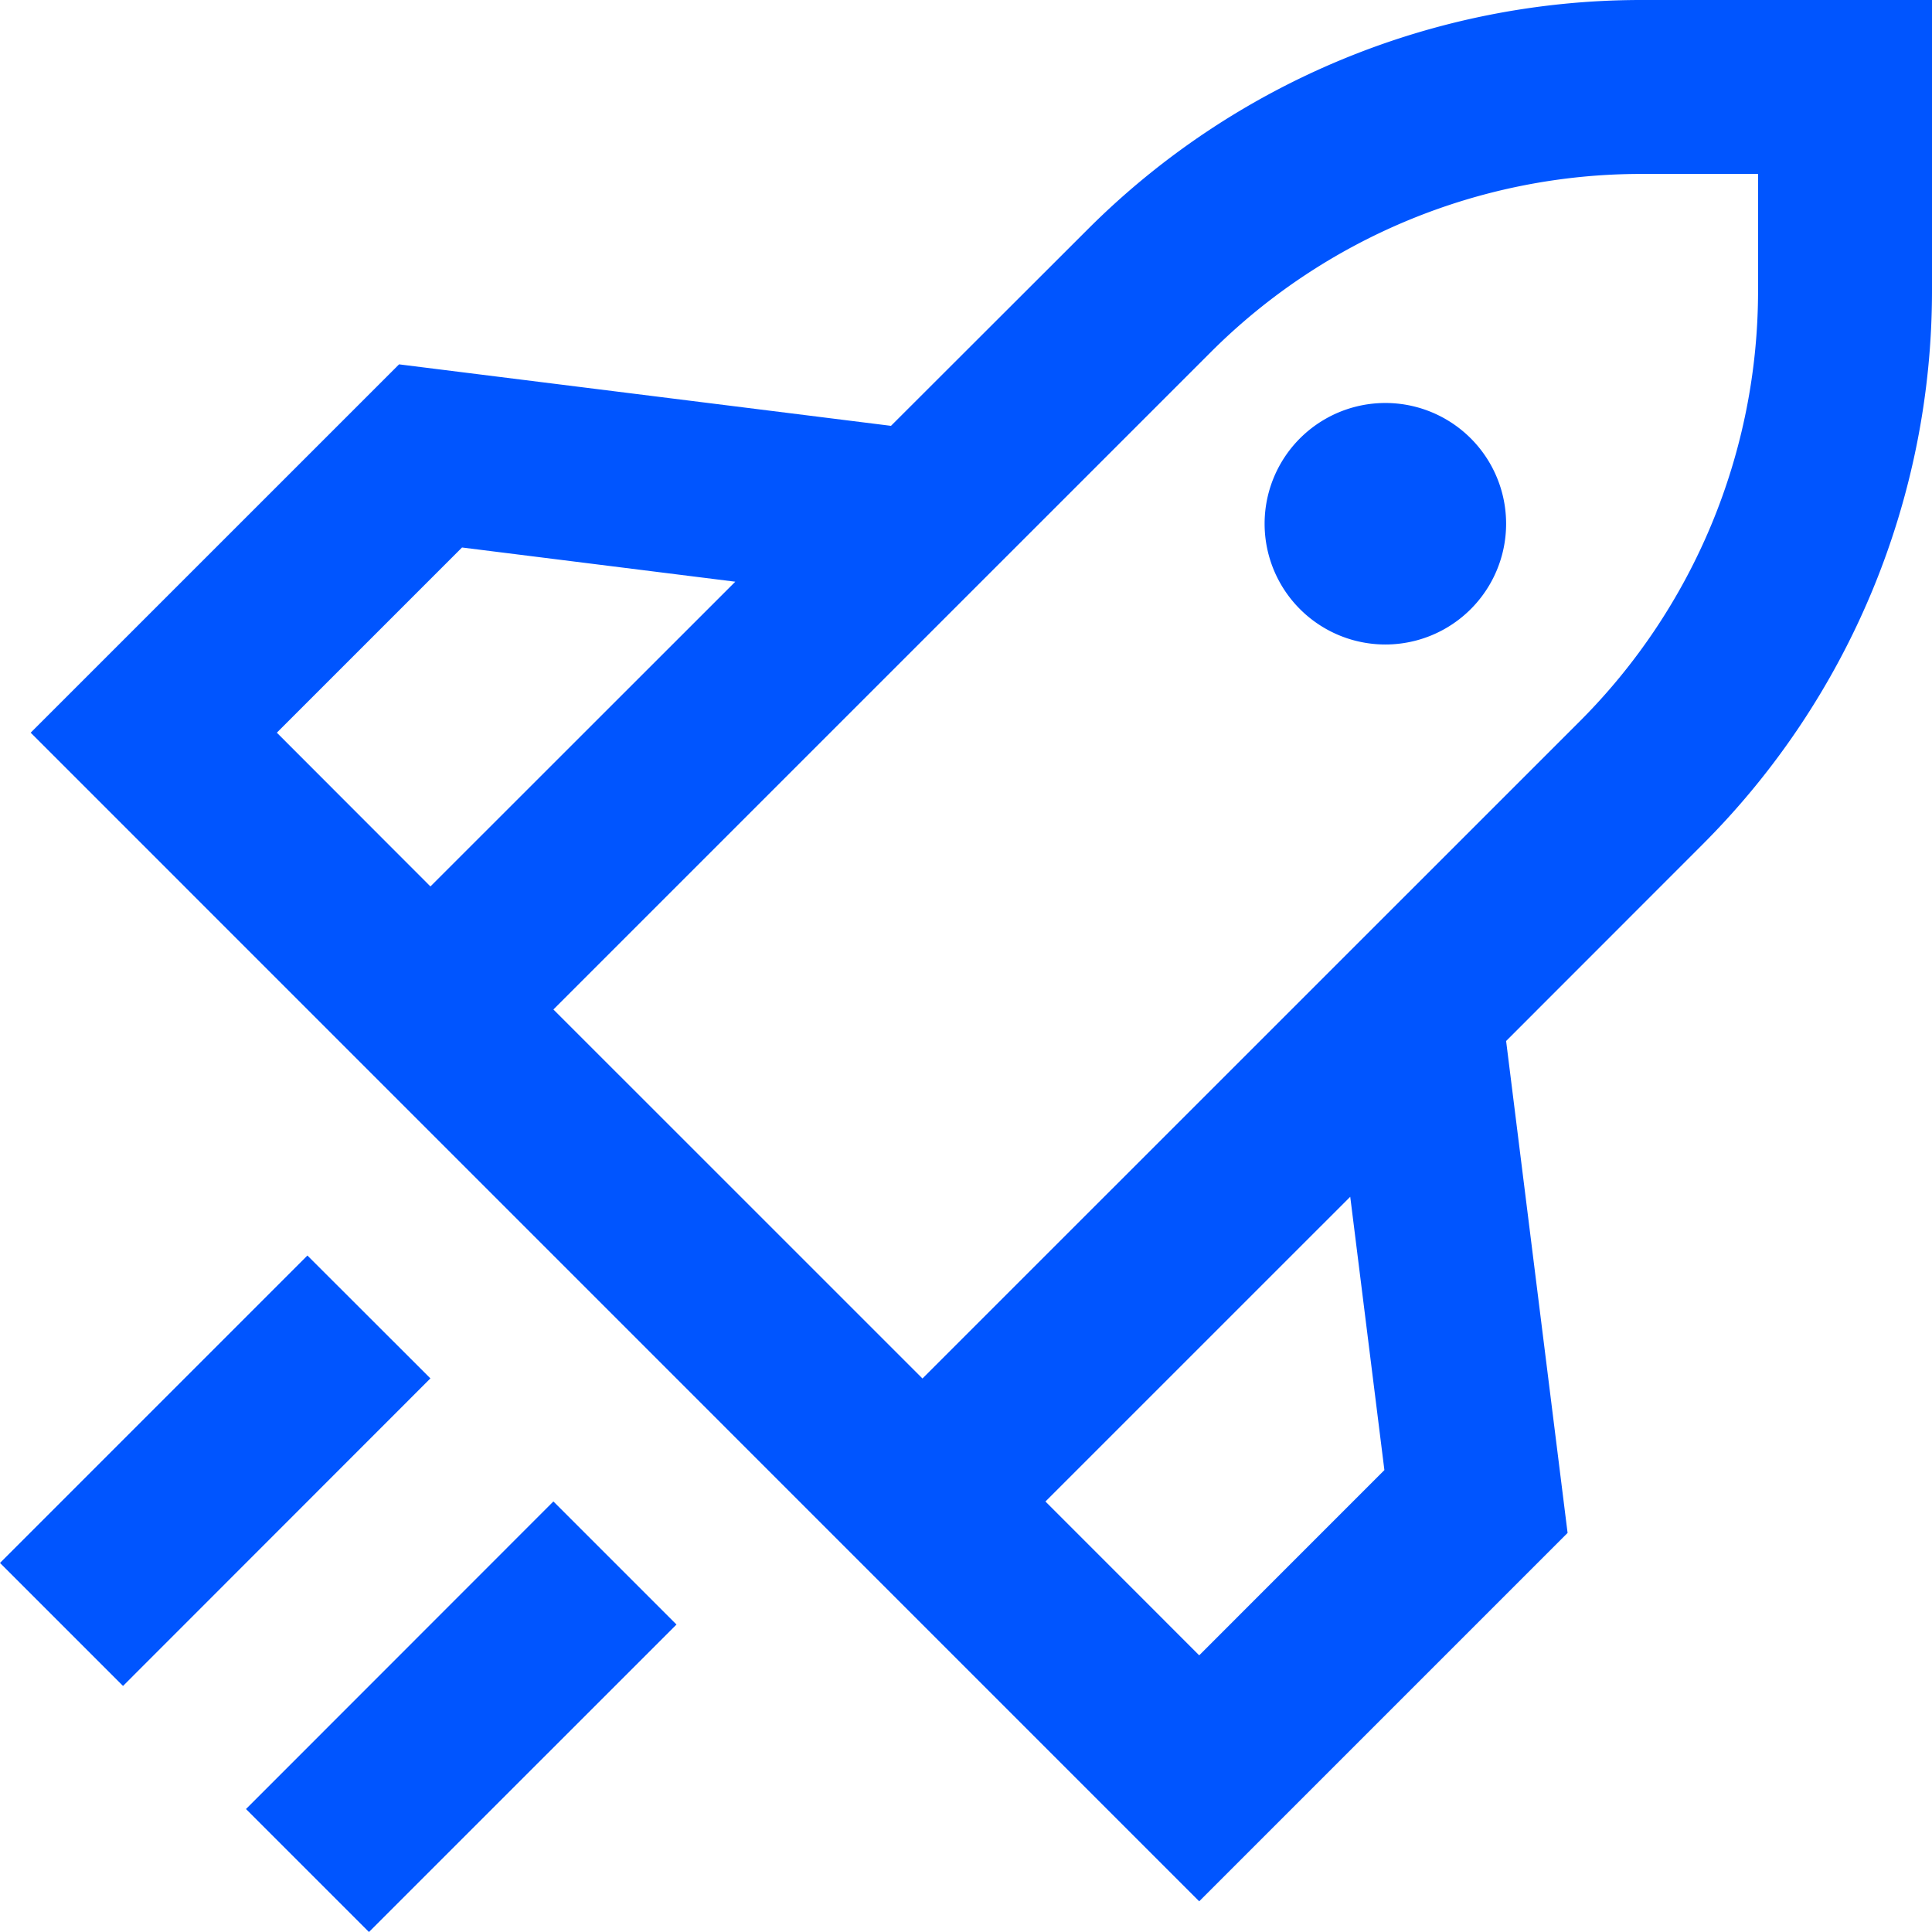 <svg xmlns="http://www.w3.org/2000/svg" width="34" height="34" fill="none"><path fill="#05F" d="M28.883 3.061h2.056v2.056a10.714 10.714 0 0 1-3.138 7.577L16.234 24.259l-6.495-6.494L21.306 6.199a10.716 10.716 0 0 1 7.577-3.138ZM26.505 18.32l3.459-3.461A13.775 13.775 0 0 0 34 5.117V0h-5.117a13.776 13.776 0 0 0-9.74 4.035L15.68 7.494 7.023 6.412.54 12.894 21.104 33.46l6.483-6.483-1.082-8.658Zm-2.743 2.741.601 4.81-3.259 3.26-2.706-2.707 5.364-5.363ZM12.94 10.237 7.575 15.6l-2.703-2.706 3.259-3.259 4.809.602Zm-5.365 14.02-5.41 5.413L0 27.505l5.41-5.41 2.165 2.163Zm4.33 4.332L6.493 34l-2.164-2.164 5.41-5.413 2.166 2.166Z"/><path fill="#05F" d="M26.505 9.217a2.125 2.125 0 1 1-4.25 0 2.125 2.125 0 0 1 4.25 0Z"/></svg>
